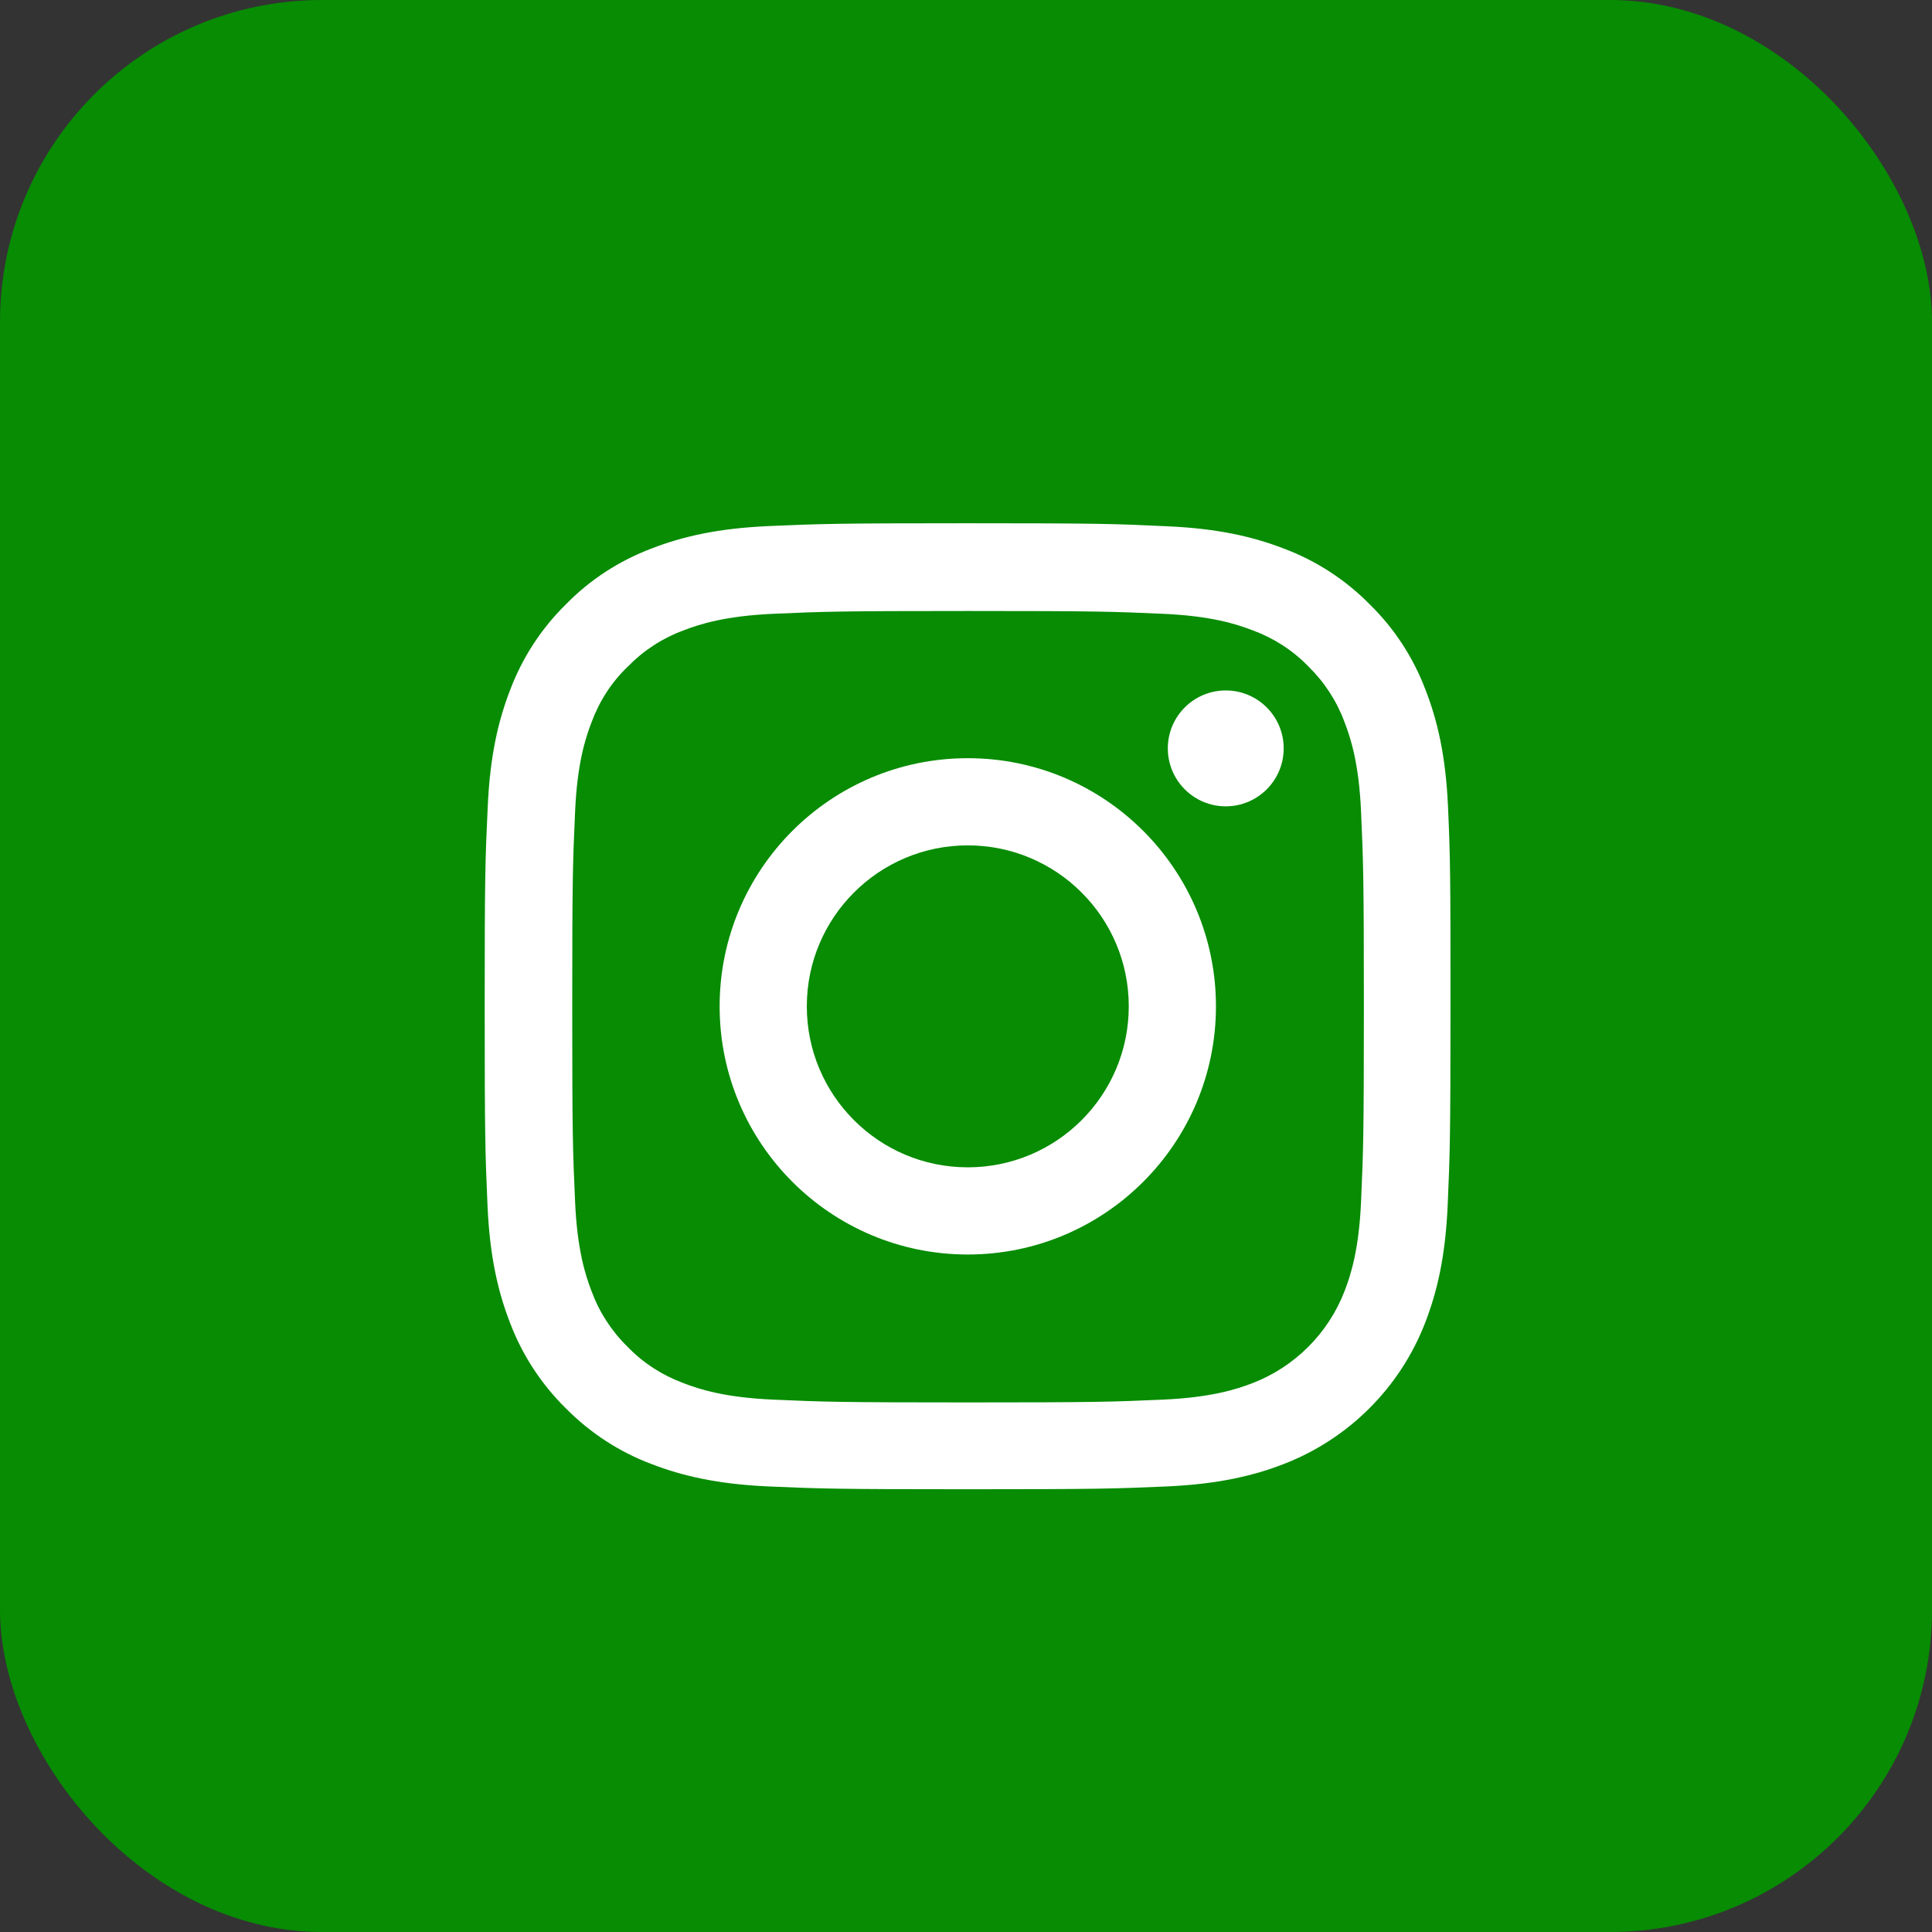 <svg width="48" height="48" viewBox="0 0 48 48" fill="none" xmlns="http://www.w3.org/2000/svg">
<rect x="0" y="0" width="48" height="48" fill="#333333" stroke="none"/>
<rect width="48" height="48" rx="8" fill="#078C03"/>
<path d="M35.976 20.056C35.92 18.781 35.714 17.904 35.419 17.145C35.114 16.338 34.645 15.616 34.031 15.016C33.431 14.406 32.704 13.933 31.907 13.633C31.143 13.338 30.271 13.131 28.995 13.075C27.711 13.014 27.303 13 24.044 13C20.786 13 20.378 13.014 19.098 13.07C17.823 13.127 16.946 13.333 16.187 13.628C15.38 13.933 14.658 14.402 14.058 15.016C13.448 15.616 12.975 16.343 12.675 17.14C12.38 17.904 12.173 18.776 12.117 20.051C12.056 21.336 12.042 21.744 12.042 25.002C12.042 28.261 12.056 28.669 12.112 29.949C12.168 31.224 12.375 32.1 12.67 32.86C12.975 33.667 13.448 34.389 14.058 34.989C14.658 35.598 15.385 36.072 16.182 36.372C16.946 36.667 17.818 36.873 19.093 36.93C20.373 36.986 20.781 37 24.04 37C27.298 37 27.706 36.986 28.986 36.93C30.261 36.873 31.138 36.667 31.897 36.372C33.51 35.748 34.786 34.473 35.409 32.86C35.704 32.096 35.911 31.224 35.967 29.949C36.023 28.669 36.037 28.261 36.037 25.002C36.037 21.744 36.033 21.336 35.976 20.056ZM33.815 29.855C33.764 31.027 33.567 31.66 33.403 32.082C32.999 33.127 32.169 33.957 31.124 34.361C30.702 34.525 30.064 34.721 28.897 34.773C27.631 34.829 27.251 34.843 24.049 34.843C20.847 34.843 20.462 34.829 19.201 34.773C18.029 34.721 17.396 34.525 16.974 34.361C16.454 34.168 15.98 33.863 15.596 33.465C15.197 33.076 14.893 32.607 14.7 32.087C14.536 31.665 14.339 31.027 14.288 29.86C14.231 28.594 14.217 28.214 14.217 25.012C14.217 21.809 14.231 21.425 14.288 20.164C14.339 18.992 14.536 18.359 14.7 17.937C14.893 17.416 15.197 16.943 15.601 16.558C15.99 16.16 16.458 15.855 16.979 15.663C17.401 15.499 18.039 15.302 19.206 15.25C20.472 15.194 20.852 15.18 24.054 15.18C27.261 15.18 27.64 15.194 28.902 15.25C30.074 15.302 30.707 15.499 31.129 15.663C31.649 15.855 32.123 16.16 32.507 16.558C32.905 16.948 33.21 17.416 33.403 17.937C33.567 18.359 33.764 18.996 33.815 20.164C33.871 21.43 33.885 21.809 33.885 25.012C33.885 28.214 33.871 28.589 33.815 29.855Z" fill="white"/>
<path d="M24.044 18.837C20.641 18.837 17.879 21.599 17.879 25.002C17.879 28.406 20.641 31.168 24.044 31.168C27.448 31.168 30.21 28.406 30.21 25.002C30.21 21.599 27.448 18.837 24.044 18.837ZM24.044 29.002C21.836 29.002 20.045 27.211 20.045 25.002C20.045 22.794 21.836 21.003 24.044 21.003C26.253 21.003 28.044 22.794 28.044 25.002C28.044 27.211 26.253 29.002 24.044 29.002Z" fill="white"/>
<path d="M31.893 18.593C31.893 19.388 31.248 20.033 30.453 20.033C29.659 20.033 29.014 19.388 29.014 18.593C29.014 17.798 29.659 17.154 30.453 17.154C31.248 17.154 31.893 17.798 31.893 18.593Z" fill="white"/>
</svg>
